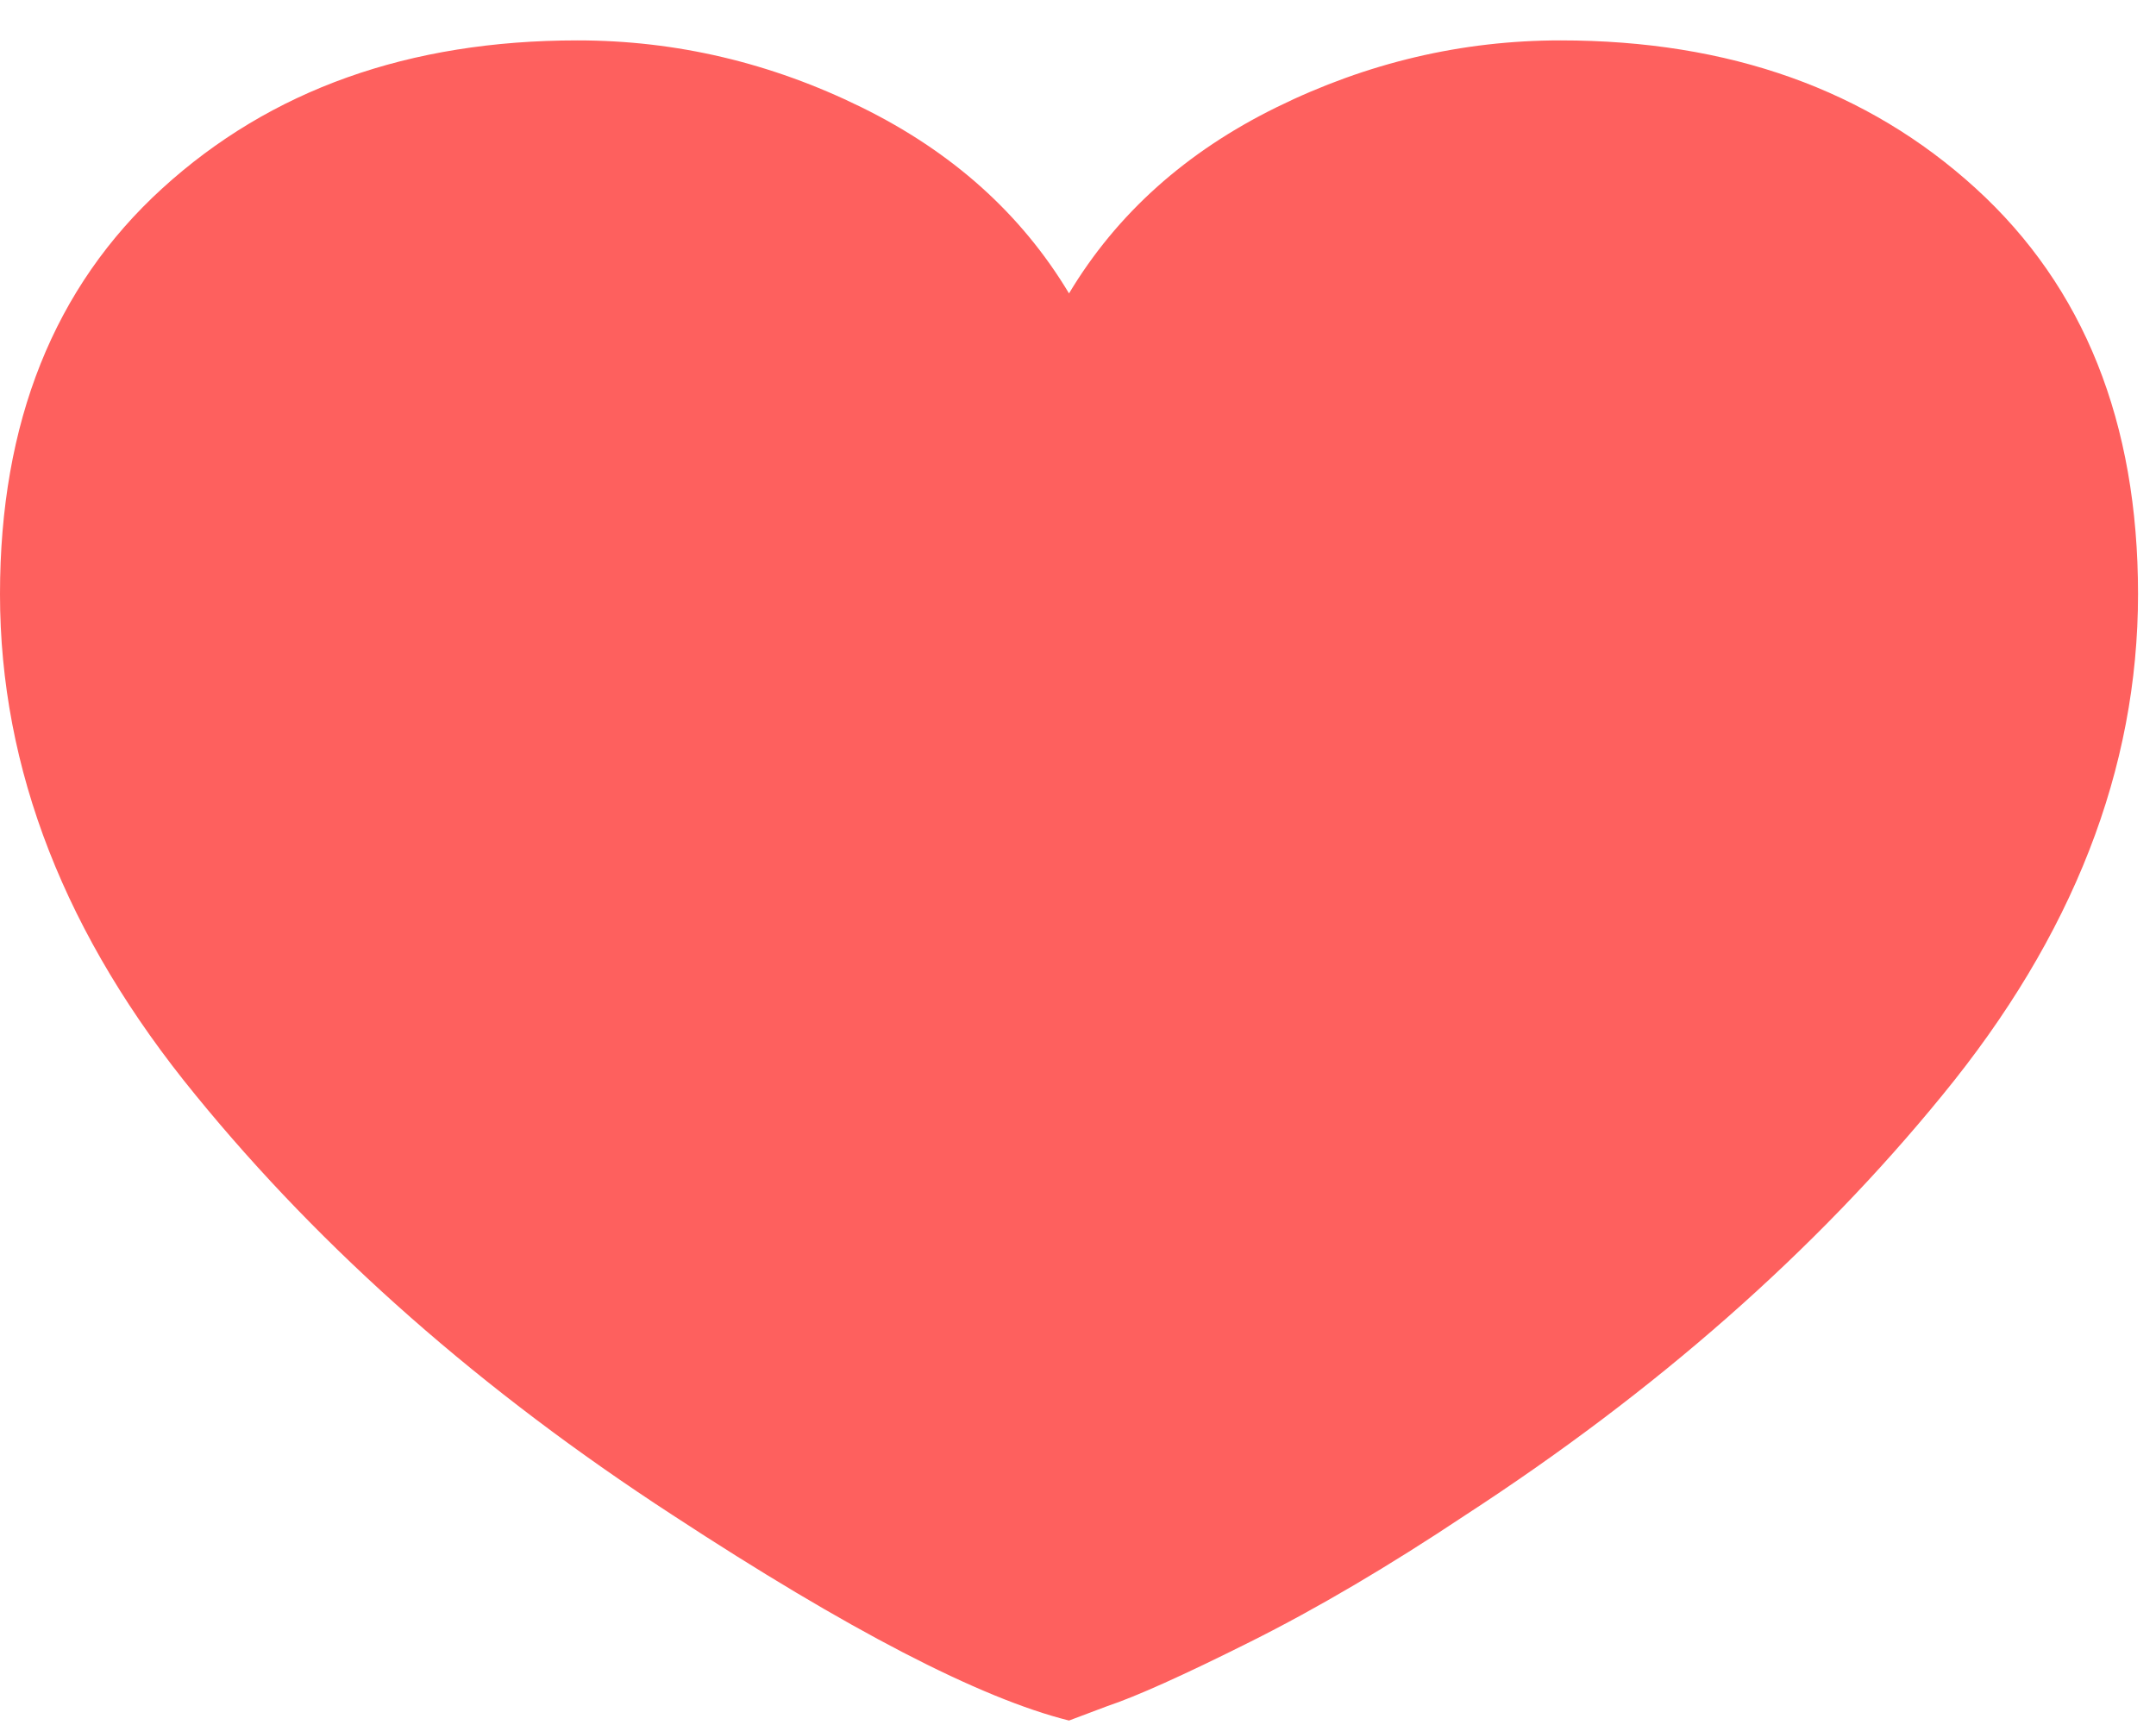 <?xml version="1.0" encoding="UTF-8"?>
<svg width="30px" height="24px" viewBox="0 0 30 24" version="1.1" xmlns="http://www.w3.org/2000/svg" xmlns:xlink="http://www.w3.org/1999/xlink">
    <!-- Generator: Sketch 44.1 (41455) - http://www.bohemiancoding.com/sketch -->
    <title></title>
    <desc>Created with Sketch.</desc>
    <defs></defs>
    <g stroke="none" stroke-width="1" fill="none" fill-rule="evenodd">
        <g transform="translate(-695, -448)" fill="#FE605E">
            <path d="M716.715,448.562 C719.061,448.562 720.987,449.249 722.492,450.621 C723.997,451.993 724.75,453.875 724.75,456.266 C724.75,458.701 723.842,461.025 722.027,463.238 C720.257,465.408 718.043,467.355 715.387,469.082 C714.324,469.79 713.328,470.377 712.398,470.842 C711.469,471.307 710.805,471.605 710.406,471.738 L709.875,471.938 C708.635,471.628 706.798,470.676 704.363,469.082 C701.707,467.355 699.493,465.408 697.723,463.238 C695.908,461.025 695,458.701 695,456.266 C695,453.875 695.753,451.993 697.258,450.621 C698.763,449.249 700.689,448.562 703.035,448.562 C704.408,448.562 705.725,448.872 706.986,449.492 C708.248,450.112 709.211,450.975 709.875,452.082 C710.539,450.975 711.502,450.112 712.764,449.492 C714.025,448.872 715.342,448.562 716.715,448.562 Z"></path>
        </g>
    </g>
</svg>